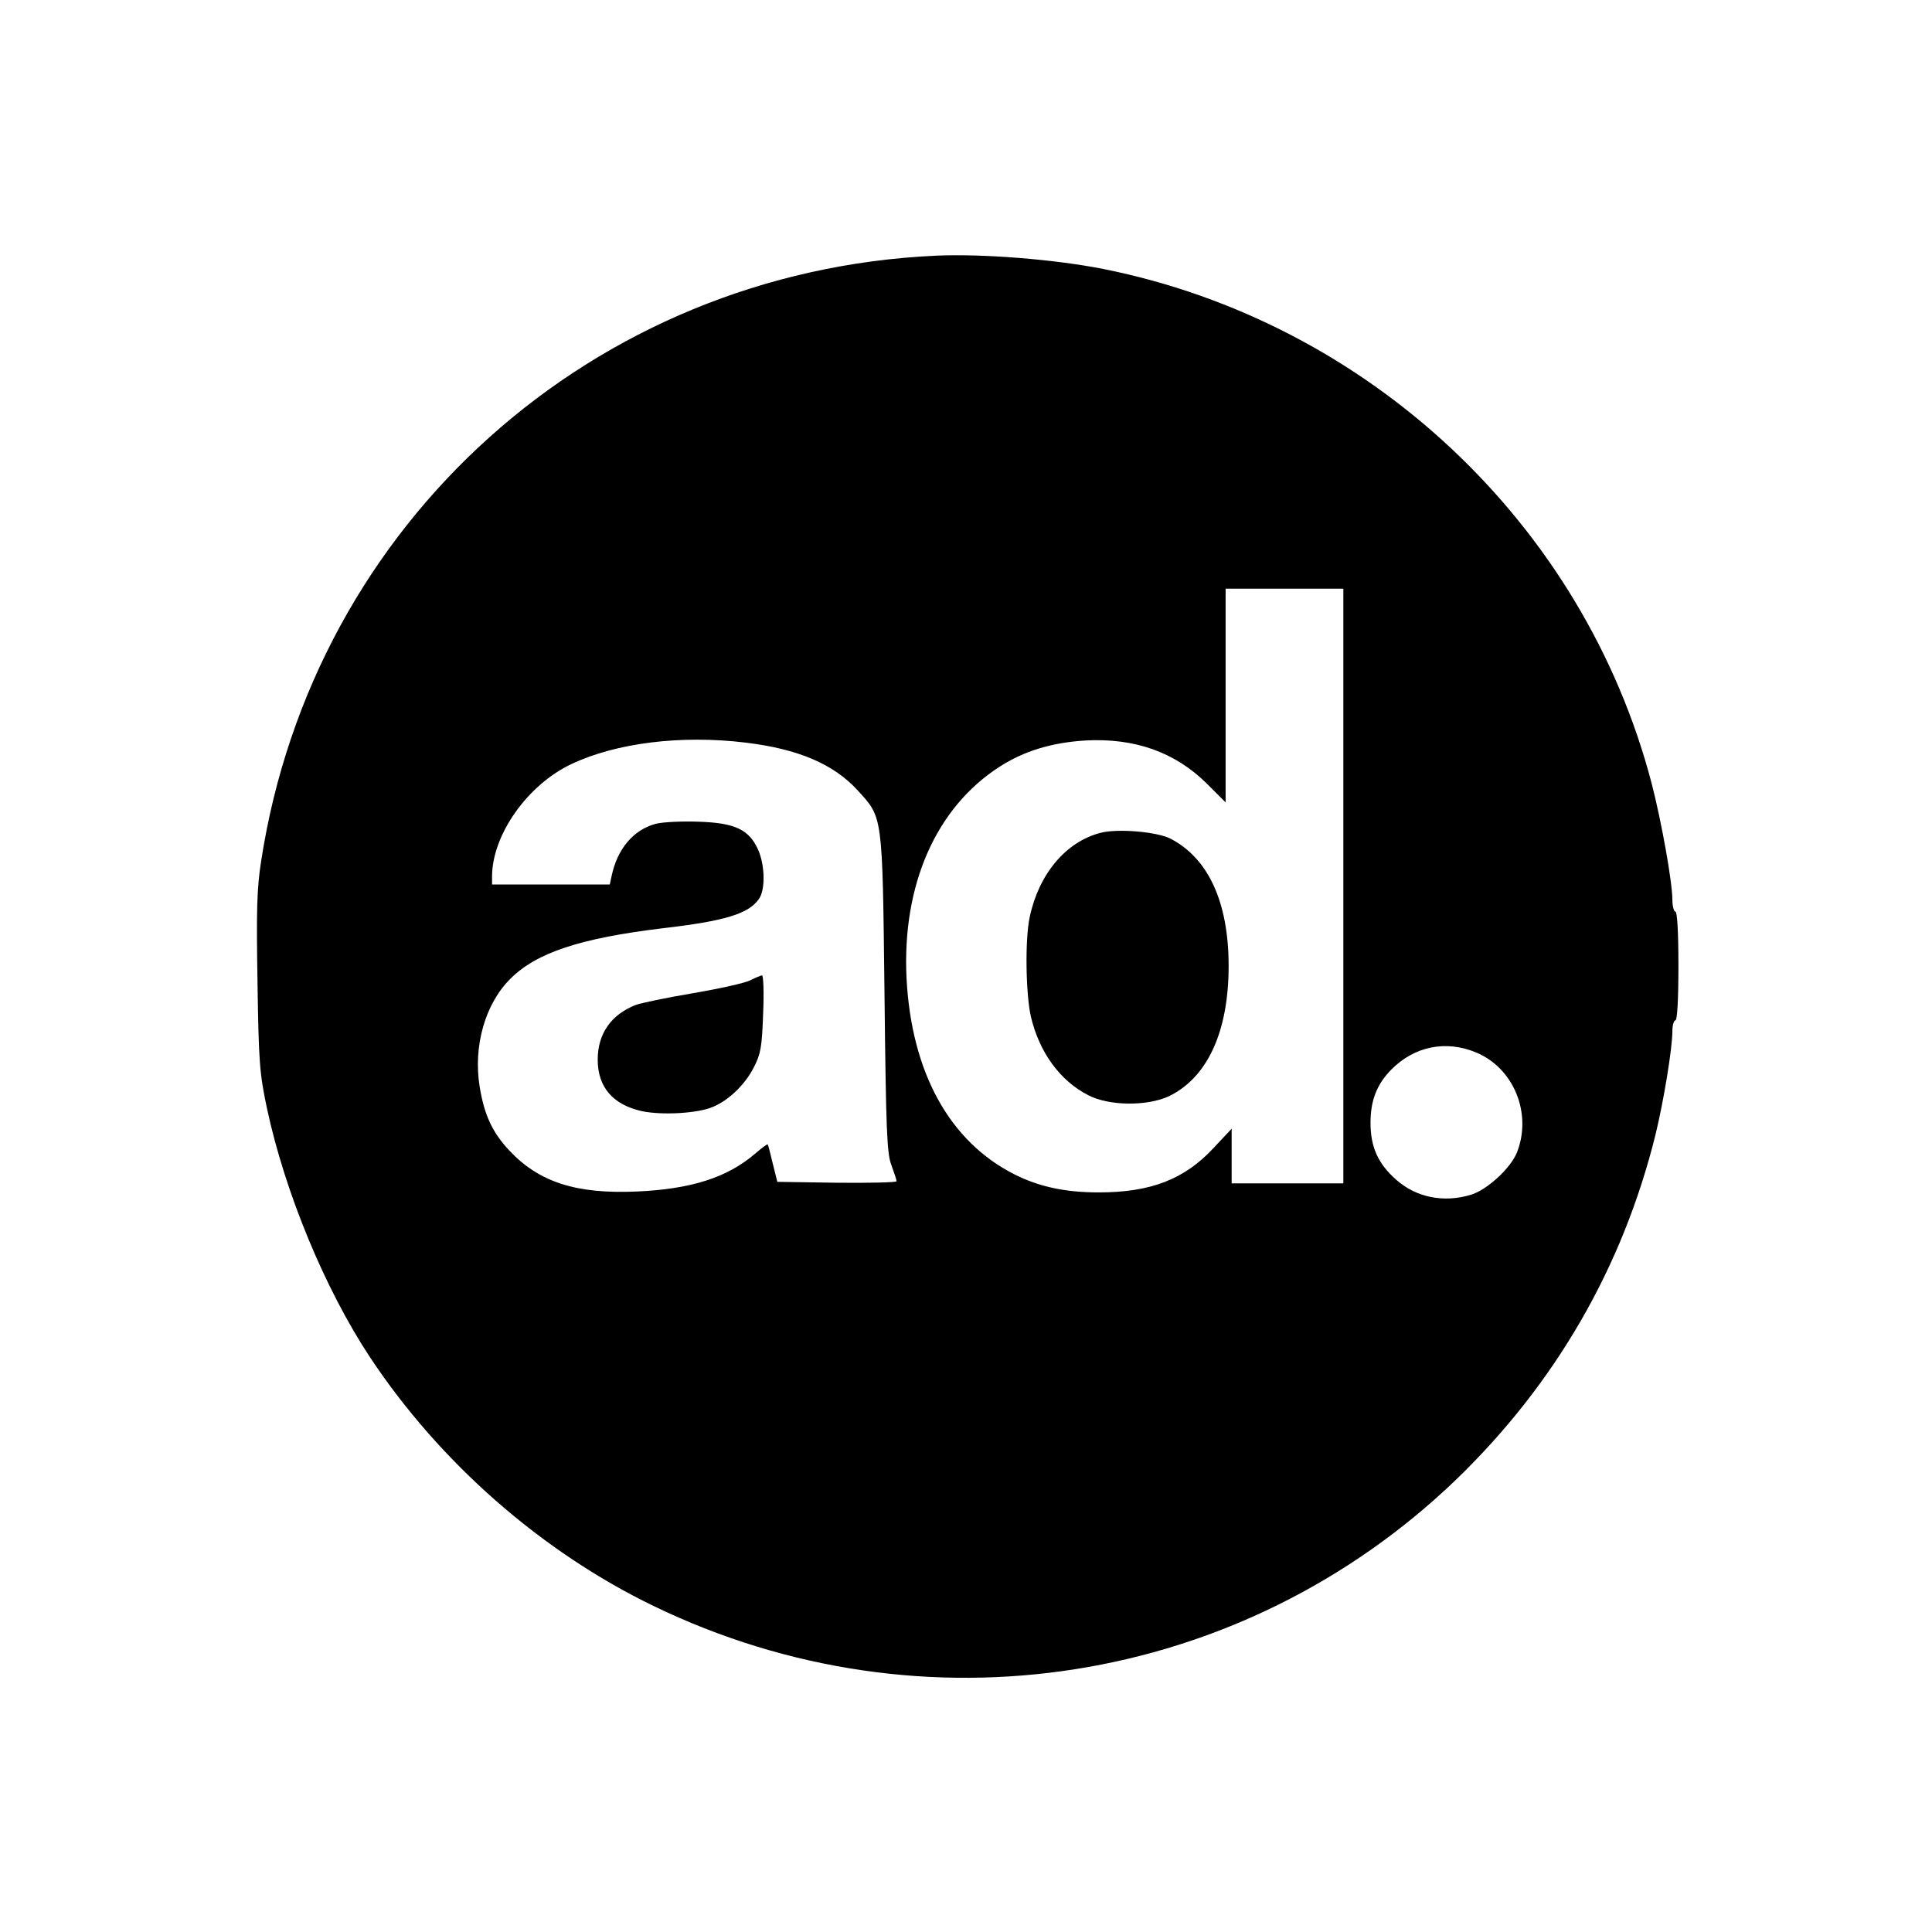 <?xml version="1.0" standalone="no"?>
<!DOCTYPE svg PUBLIC "-//W3C//DTD SVG 20010904//EN"
 "http://www.w3.org/TR/2001/REC-SVG-20010904/DTD/svg10.dtd">
<svg version="1.0" xmlns="http://www.w3.org/2000/svg"
 width="640pt" height="640pt" viewBox="0 0 640 640"
 preserveAspectRatio="xMidYMid meet">
<g transform="translate(0,640) scale(0.1,-0.1)"
fill="#000000" stroke="none">
<path d="M3100 5553 c-1136 -52 -2063 -884 -2235 -2006 -14 -89 -16 -161 -12
-400 4 -269 7 -302 31 -417 60 -281 193 -601 341 -825 231 -349 568 -645 940
-825 892 -432 1947 -266 2659 419 328 317 551 702 660 1142 27 111 56 286 56
344 0 19 5 35 10 35 6 0 10 67 10 180 0 113 -4 180 -10 180 -5 0 -10 18 -10
39 0 58 -36 260 -69 387 -225 859 -937 1527 -1816 1703 -163 32 -400 51 -555
44z m1350 -2088 l0 -985 -185 0 -185 0 0 90 0 91 -61 -65 c-96 -103 -208 -146
-379 -146 -112 0 -198 19 -278 59 -217 109 -343 339 -359 651 -15 308 97 564
308 700 81 52 172 80 284 87 163 9 297 -38 403 -143 l62 -62 0 354 0 354 195
0 195 0 0 -985z m-1980 475 c174 -21 291 -71 370 -157 85 -93 83 -76 90 -673
5 -460 8 -531 23 -570 9 -25 17 -48 17 -53 0 -4 -89 -6 -197 -5 l-198 3 -15
60 c-8 33 -15 62 -17 64 -1 2 -20 -12 -42 -31 -92 -79 -212 -117 -391 -125
-202 -9 -325 31 -424 137 -55 59 -82 117 -97 210 -22 134 18 275 102 358 86
86 231 134 504 167 207 24 285 48 319 97 22 31 20 113 -3 164 -30 66 -76 88
-196 92 -57 2 -119 -1 -143 -7 -74 -20 -127 -83 -146 -173 l-6 -28 -195 0
-195 0 0 28 c1 137 117 302 263 371 148 70 363 97 577 71z m2419 -1026 c126
-52 187 -203 136 -332 -21 -52 -99 -124 -153 -140 -90 -27 -180 -9 -247 50
-60 53 -85 108 -85 189 0 75 22 129 70 177 76 76 179 97 279 56z"/>
<path d="M3645 3641 c-115 -30 -204 -137 -234 -279 -16 -75 -13 -255 4 -330
28 -118 96 -212 190 -260 69 -36 196 -37 268 -3 127 62 197 214 197 431 0 211
-67 357 -193 422 -46 23 -175 34 -232 19z"/>
<path d="M2486 3153 c-16 -9 -102 -28 -190 -43 -89 -15 -174 -33 -190 -39 -82
-32 -126 -96 -126 -181 0 -92 51 -150 147 -171 68 -14 185 -7 234 14 53 22
107 74 136 131 23 45 27 66 31 179 3 70 1 127 -4 126 -5 -1 -22 -8 -38 -16z"/>
</g>
</svg>
